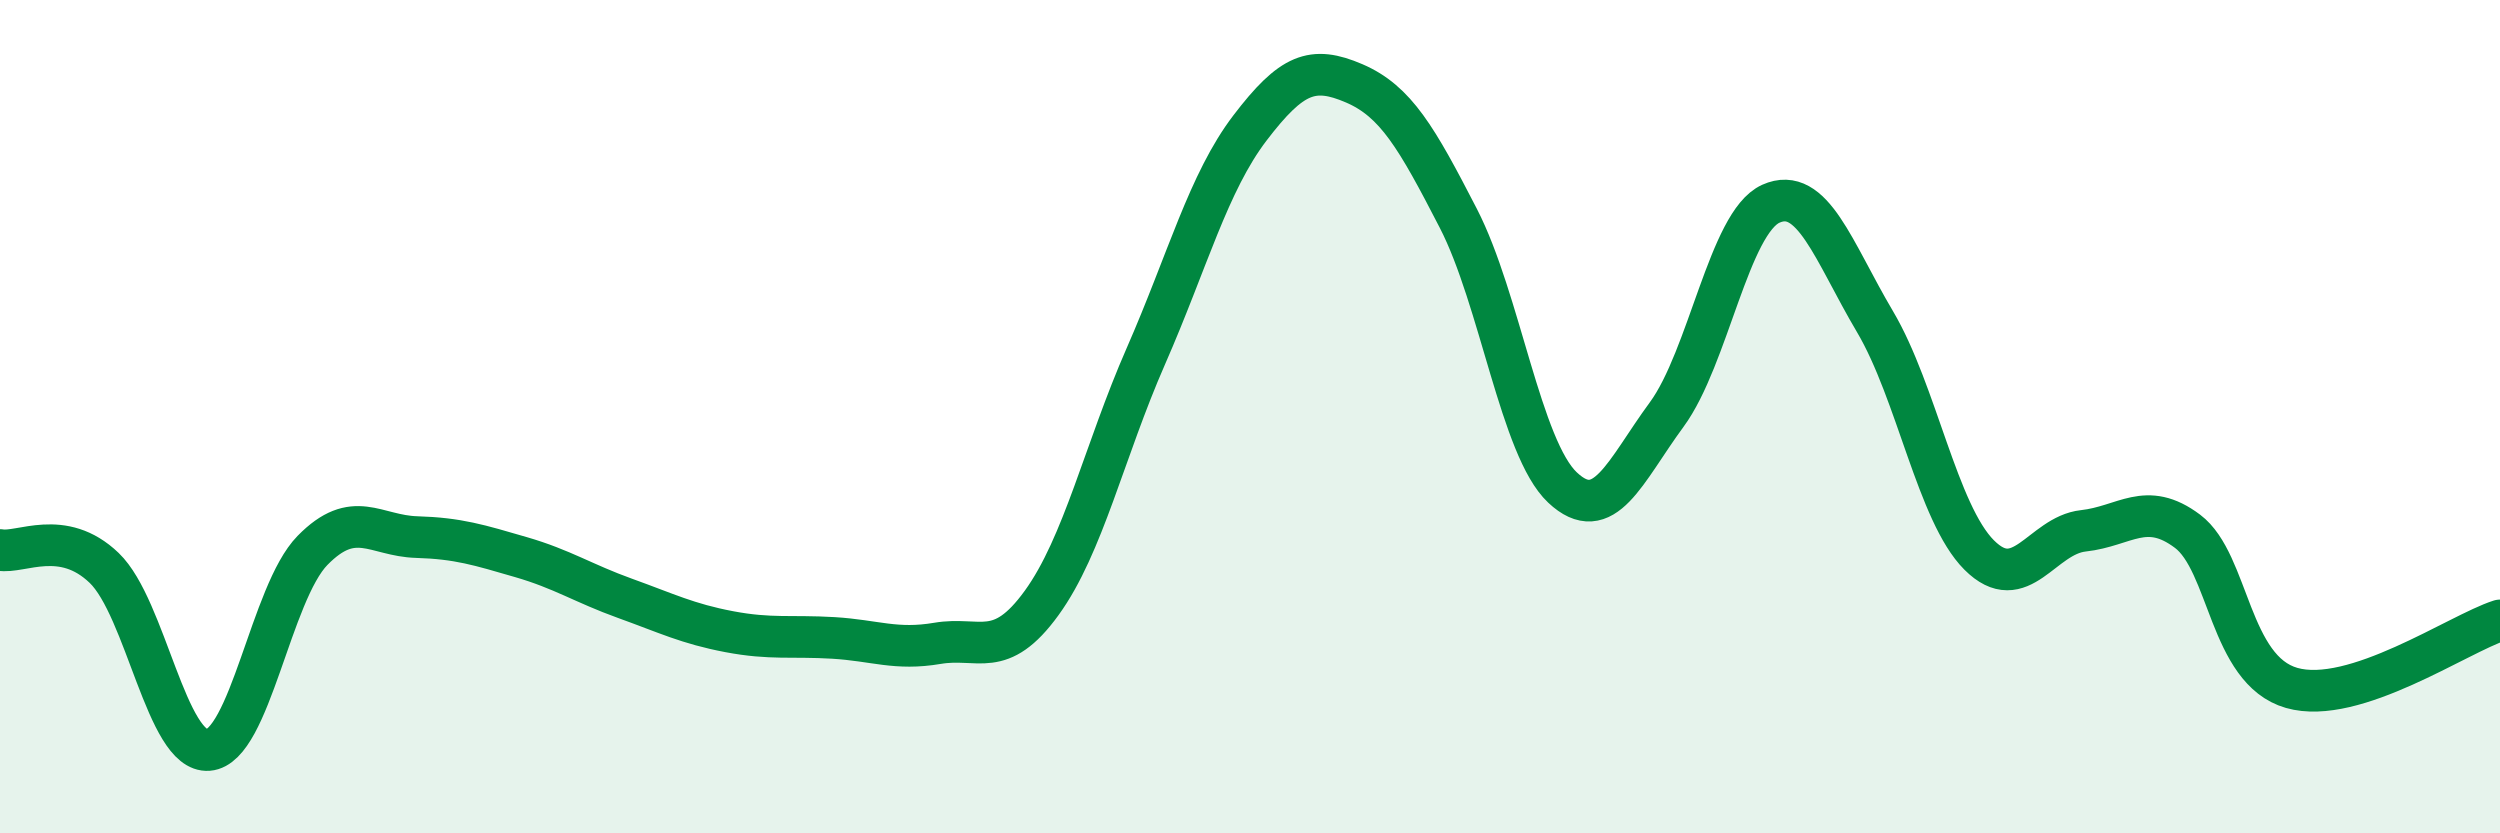 
    <svg width="60" height="20" viewBox="0 0 60 20" xmlns="http://www.w3.org/2000/svg">
      <path
        d="M 0,13.2 C 0.5,13.29 1.5,12.67 2.5,13.63 C 3.5,14.59 4,18.08 5,18 C 6,17.92 6.5,14.23 7.5,13.21 C 8.5,12.19 9,12.86 10,12.89 C 11,12.92 11.5,13.08 12.5,13.37 C 13.5,13.66 14,14 15,14.36 C 16,14.72 16.5,14.97 17.5,15.16 C 18.5,15.35 19,15.25 20,15.31 C 21,15.37 21.5,15.61 22.5,15.44 C 23.5,15.27 24,15.85 25,14.47 C 26,13.09 26.5,10.83 27.5,8.55 C 28.5,6.27 29,4.38 30,3.07 C 31,1.76 31.5,1.57 32.5,2 C 33.5,2.43 34,3.3 35,5.24 C 36,7.18 36.5,10.76 37.5,11.7 C 38.5,12.64 39,11.31 40,9.95 C 41,8.59 41.5,5.34 42.5,4.89 C 43.5,4.44 44,6.03 45,7.72 C 46,9.41 46.5,12.32 47.5,13.32 C 48.5,14.32 49,12.85 50,12.74 C 51,12.63 51.5,12 52.5,12.75 C 53.5,13.5 53.5,16.08 55,16.51 C 56.5,16.94 59,15.21 60,14.89L60 20L0 20Z"
        fill="#008740"
        opacity="0.1"
        stroke-linecap="round"
        stroke-linejoin="round"
      />
      <path
        d="M 0,13.2 C 0.5,13.29 1.5,12.67 2.5,13.63 C 3.5,14.59 4,18.08 5,18 C 6,17.92 6.5,14.23 7.5,13.21 C 8.5,12.19 9,12.86 10,12.89 C 11,12.92 11.5,13.08 12.5,13.37 C 13.5,13.66 14,14 15,14.36 C 16,14.72 16.5,14.97 17.5,15.16 C 18.5,15.35 19,15.25 20,15.31 C 21,15.37 21.5,15.61 22.5,15.44 C 23.5,15.27 24,15.85 25,14.47 C 26,13.09 26.5,10.83 27.5,8.55 C 28.5,6.27 29,4.38 30,3.07 C 31,1.76 31.5,1.57 32.5,2 C 33.5,2.43 34,3.3 35,5.24 C 36,7.18 36.5,10.76 37.5,11.7 C 38.5,12.64 39,11.31 40,9.95 C 41,8.59 41.5,5.34 42.5,4.89 C 43.5,4.44 44,6.03 45,7.72 C 46,9.41 46.5,12.32 47.5,13.32 C 48.5,14.32 49,12.85 50,12.74 C 51,12.63 51.5,12 52.5,12.75 C 53.5,13.5 53.5,16.08 55,16.51 C 56.5,16.94 59,15.21 60,14.89"
        stroke="#008740"
        stroke-width="1"
        fill="none"
        stroke-linecap="round"
        stroke-linejoin="round"
      />
    </svg>
  